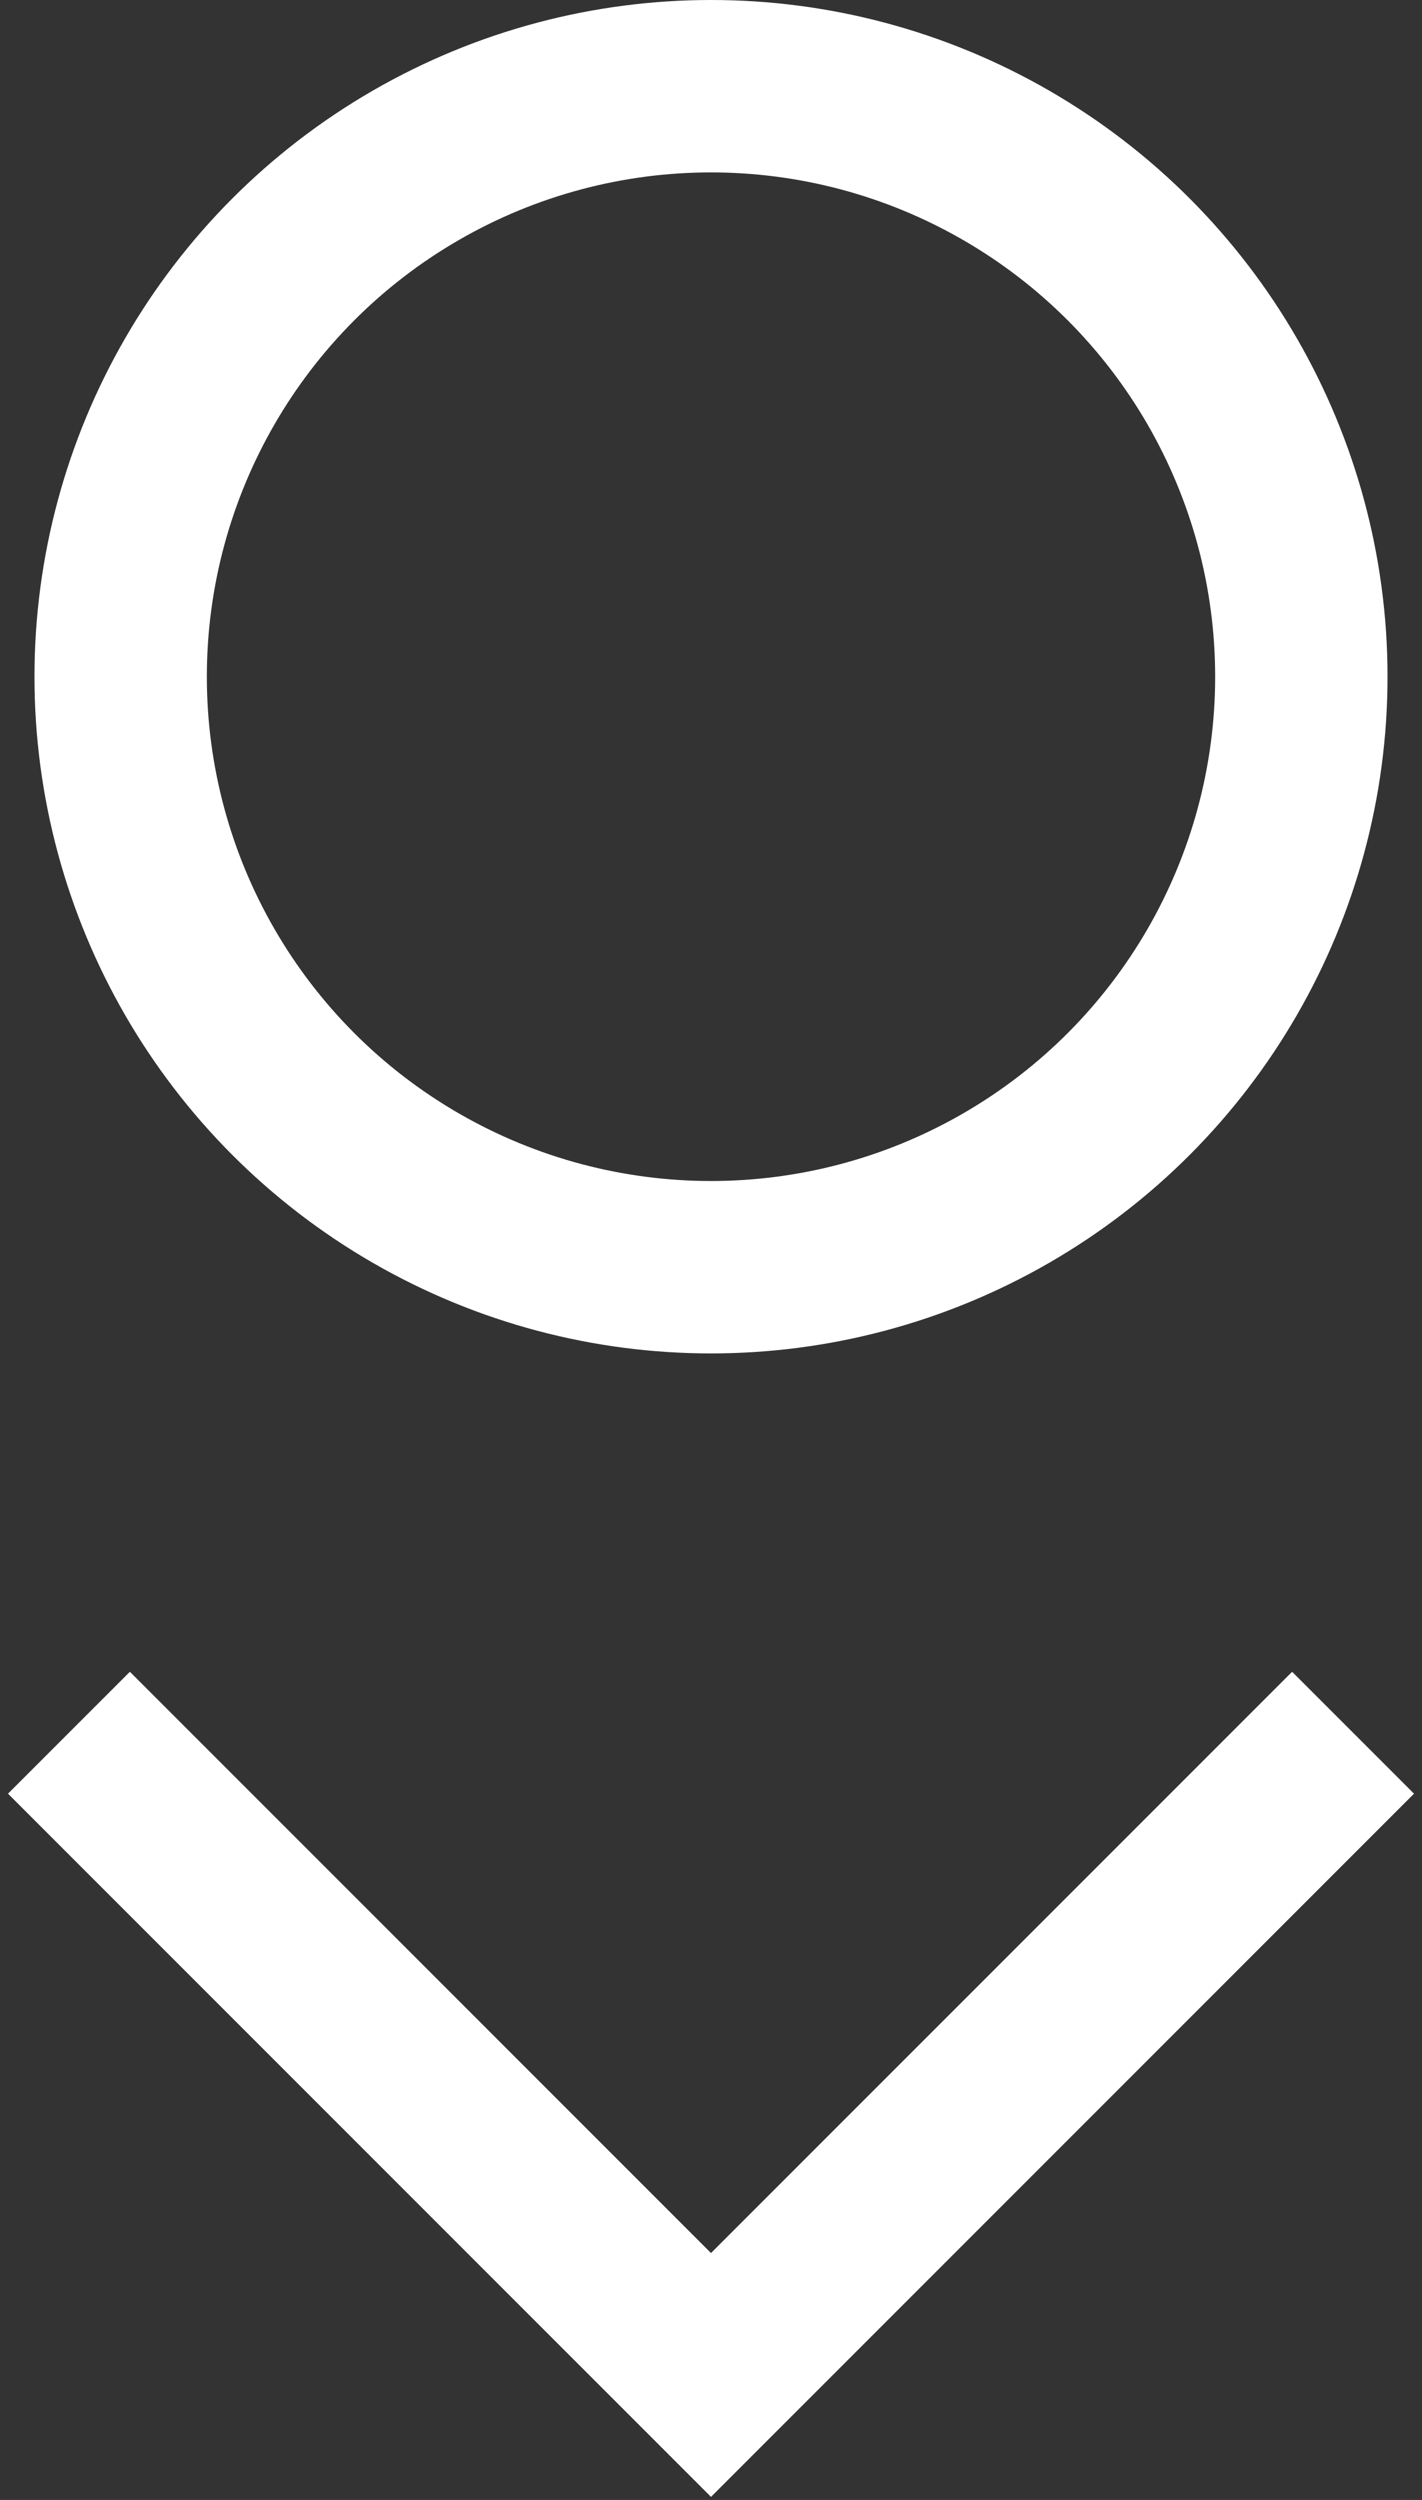 <?xml version="1.0" encoding="UTF-8"?> <svg xmlns="http://www.w3.org/2000/svg" width="165" height="290" viewBox="0 0 165 290" fill="none"><rect x="0" y="0" width="165" height="290" fill="#333333" stroke="none"/> <circle cx="82.5" cy="78.5" r="68.5" stroke="white" stroke-width="20"></circle> <path d="M157 201L82.5 275.5L8 201" stroke="white" stroke-width="20"></path> </svg> 